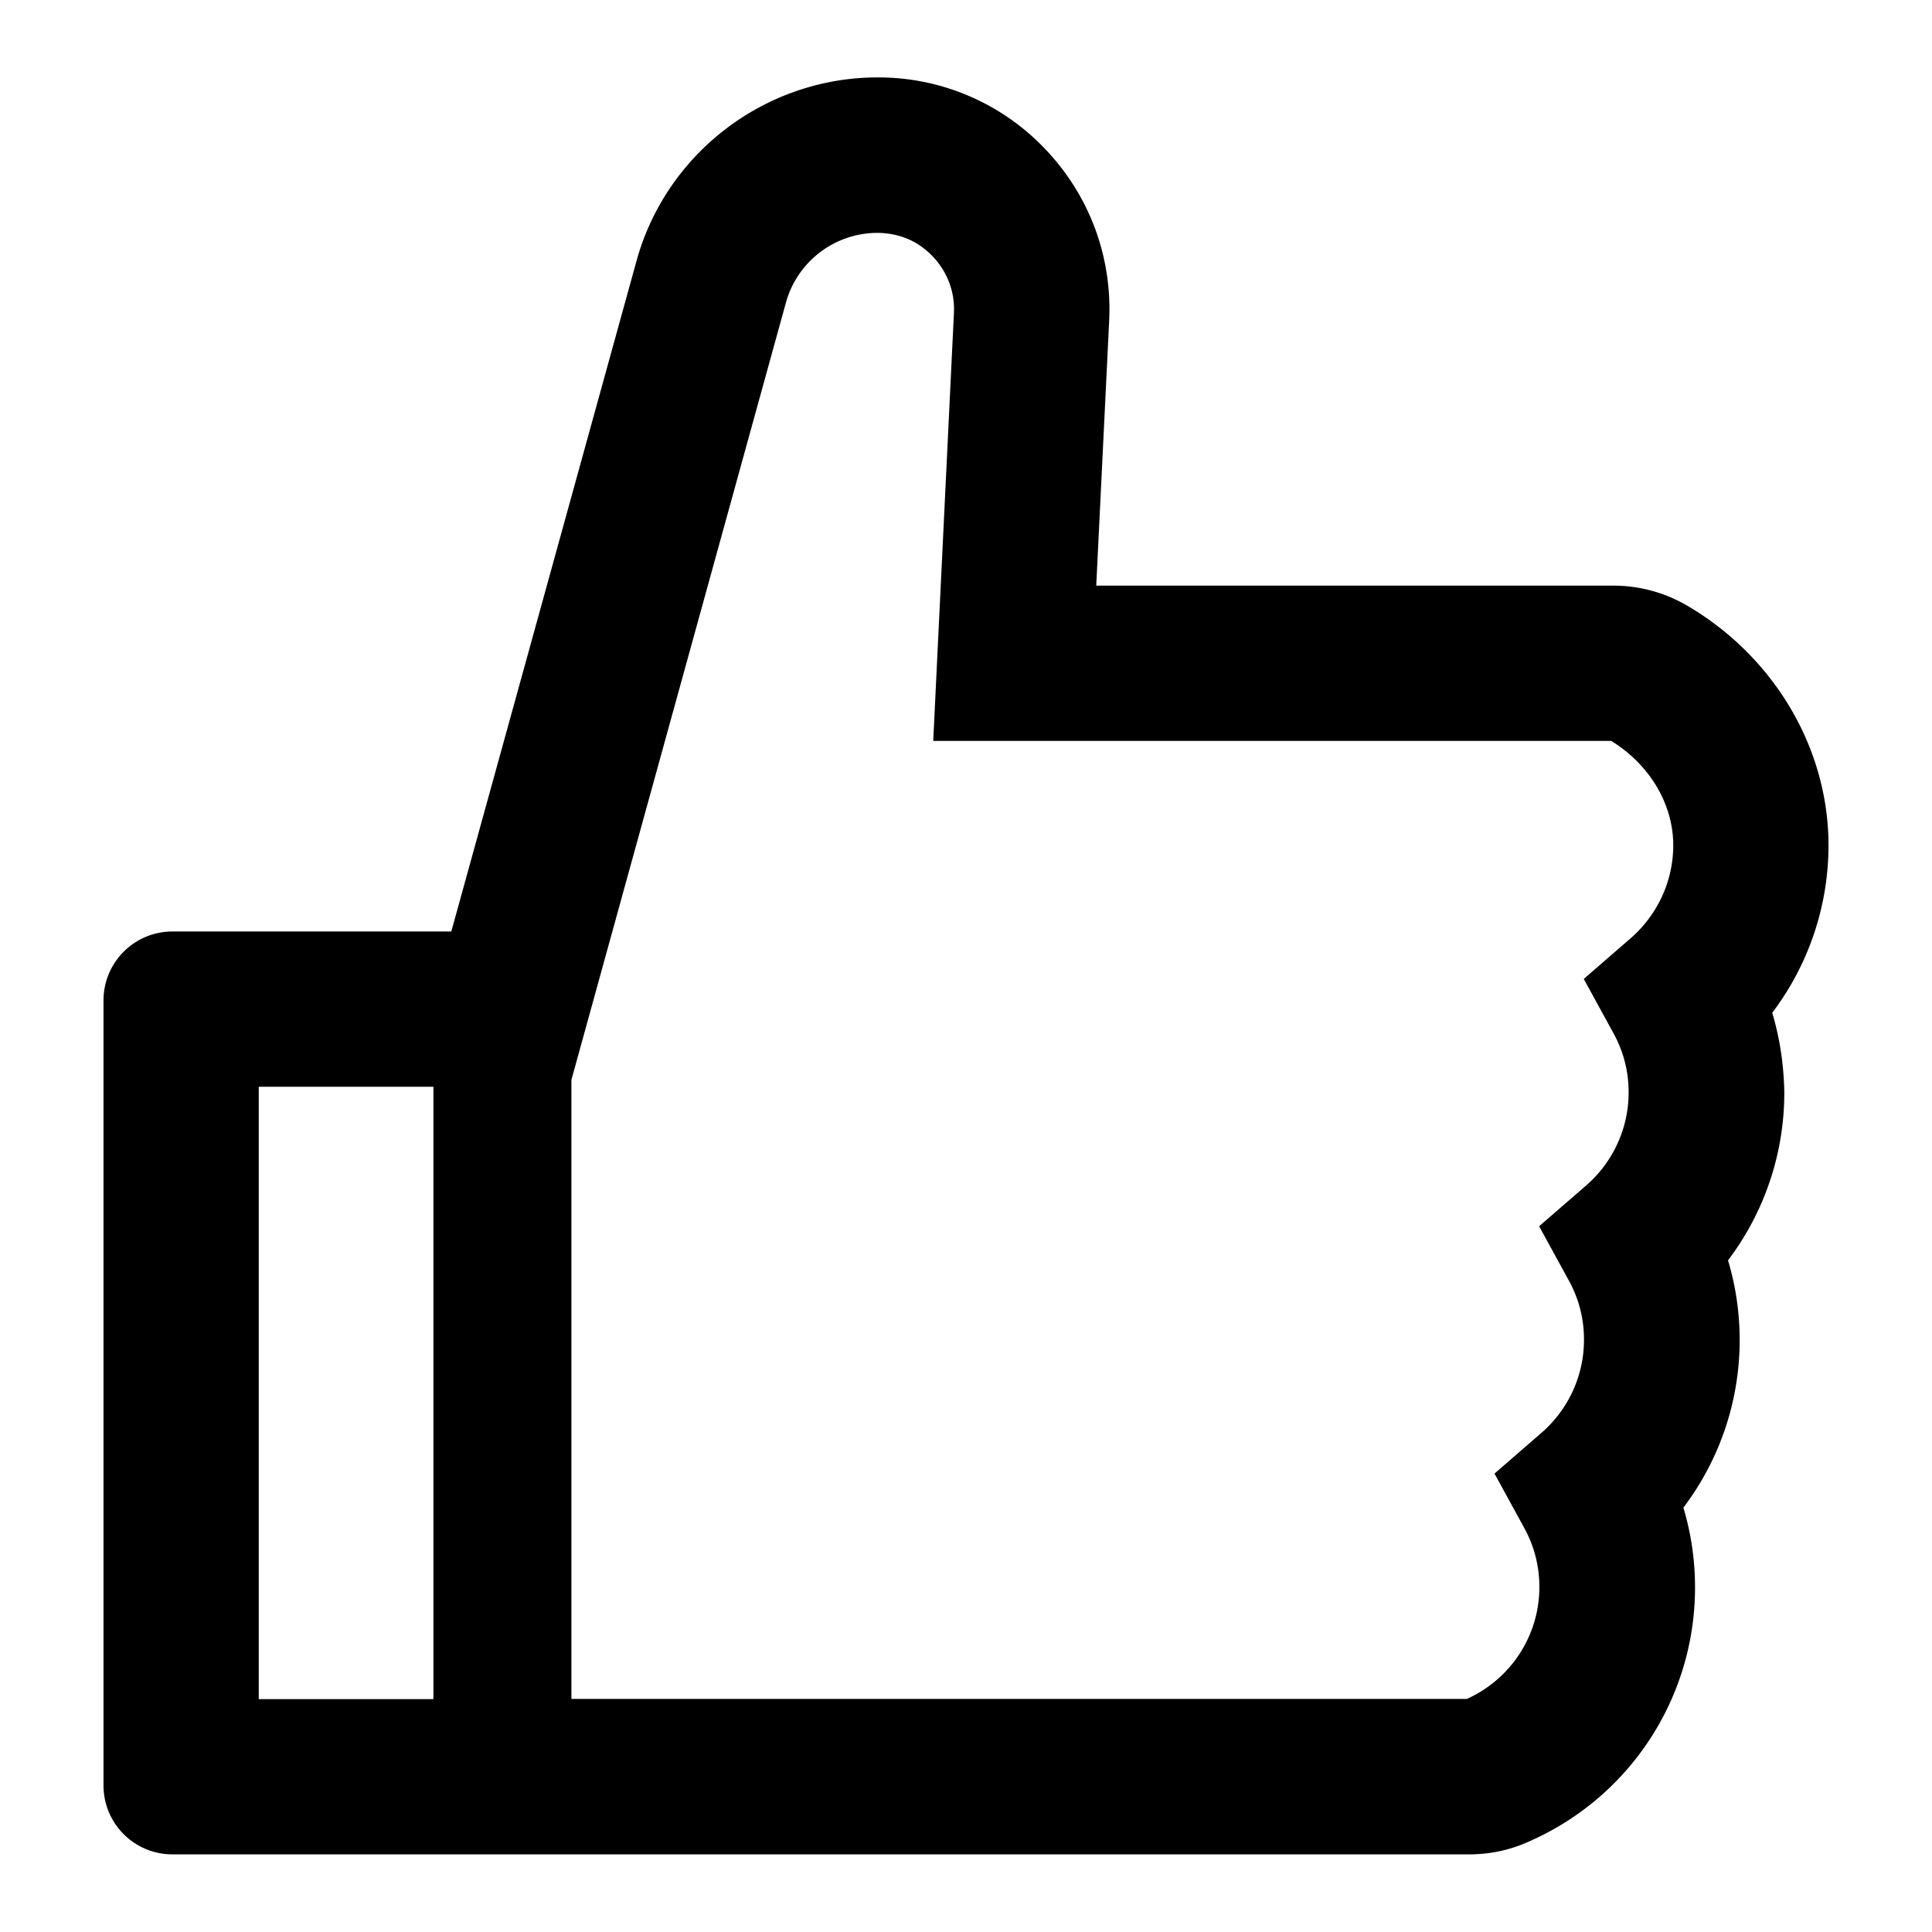 <svg viewBox="64 64 896 896" focusable="false" xmlns="http://www.w3.org/2000/svg"><path d="M885.9 533.7c16.8-22.2 26.1-49.4 26.1-77.7 0-44.9-25.1-87.4-65.5-111.1a67.67 67.67 0 00-34.3-9.3H572.4l6-122.9c1.4-29.7-9.1-57.9-29.5-79.4A106.62 106.62 0 00471 99.9c-52 0-98 35-111.8 85.1l-85.9 311H144c-17.7 0-32 14.3-32 32v364c0 17.7 14.3 32 32 32h601.3c9.2 0 18.2-1.8 26.5-5.4 47.6-20.3 78.3-66.8 78.3-118.4 0-12.6-1.8-25-5.4-37 16.8-22.2 26.1-49.4 26.1-77.7 0-12.6-1.8-25-5.4-37 16.8-22.2 26.1-49.4 26.1-77.7-.2-12.6-2-25.1-5.6-37.1zM184 852V568h81v284h-81zm636.4-353l-21.9 19 13.9 25.4a56.2 56.2 0 016.9 27.3c0 16.5-7.2 32.2-19.6 43l-21.9 19 13.9 25.4a56.2 56.2 0 016.9 27.3c0 16.5-7.2 32.2-19.6 43l-21.9 19 13.9 25.4a56.2 56.2 0 016.9 27.3c0 22.4-13.2 42.6-33.6 51.8H329V564.8l99.5-360.5a44.1 44.1 0 0142.2-32.3c7.6 0 15.1 2.2 21.1 6.7 9.9 7.4 15.2 18.6 14.6 30.5l-9.6 198.4h314.4C829 418.5 840 436.9 840 456c0 16.5-7.2 32.1-19.6 43z" /></svg>